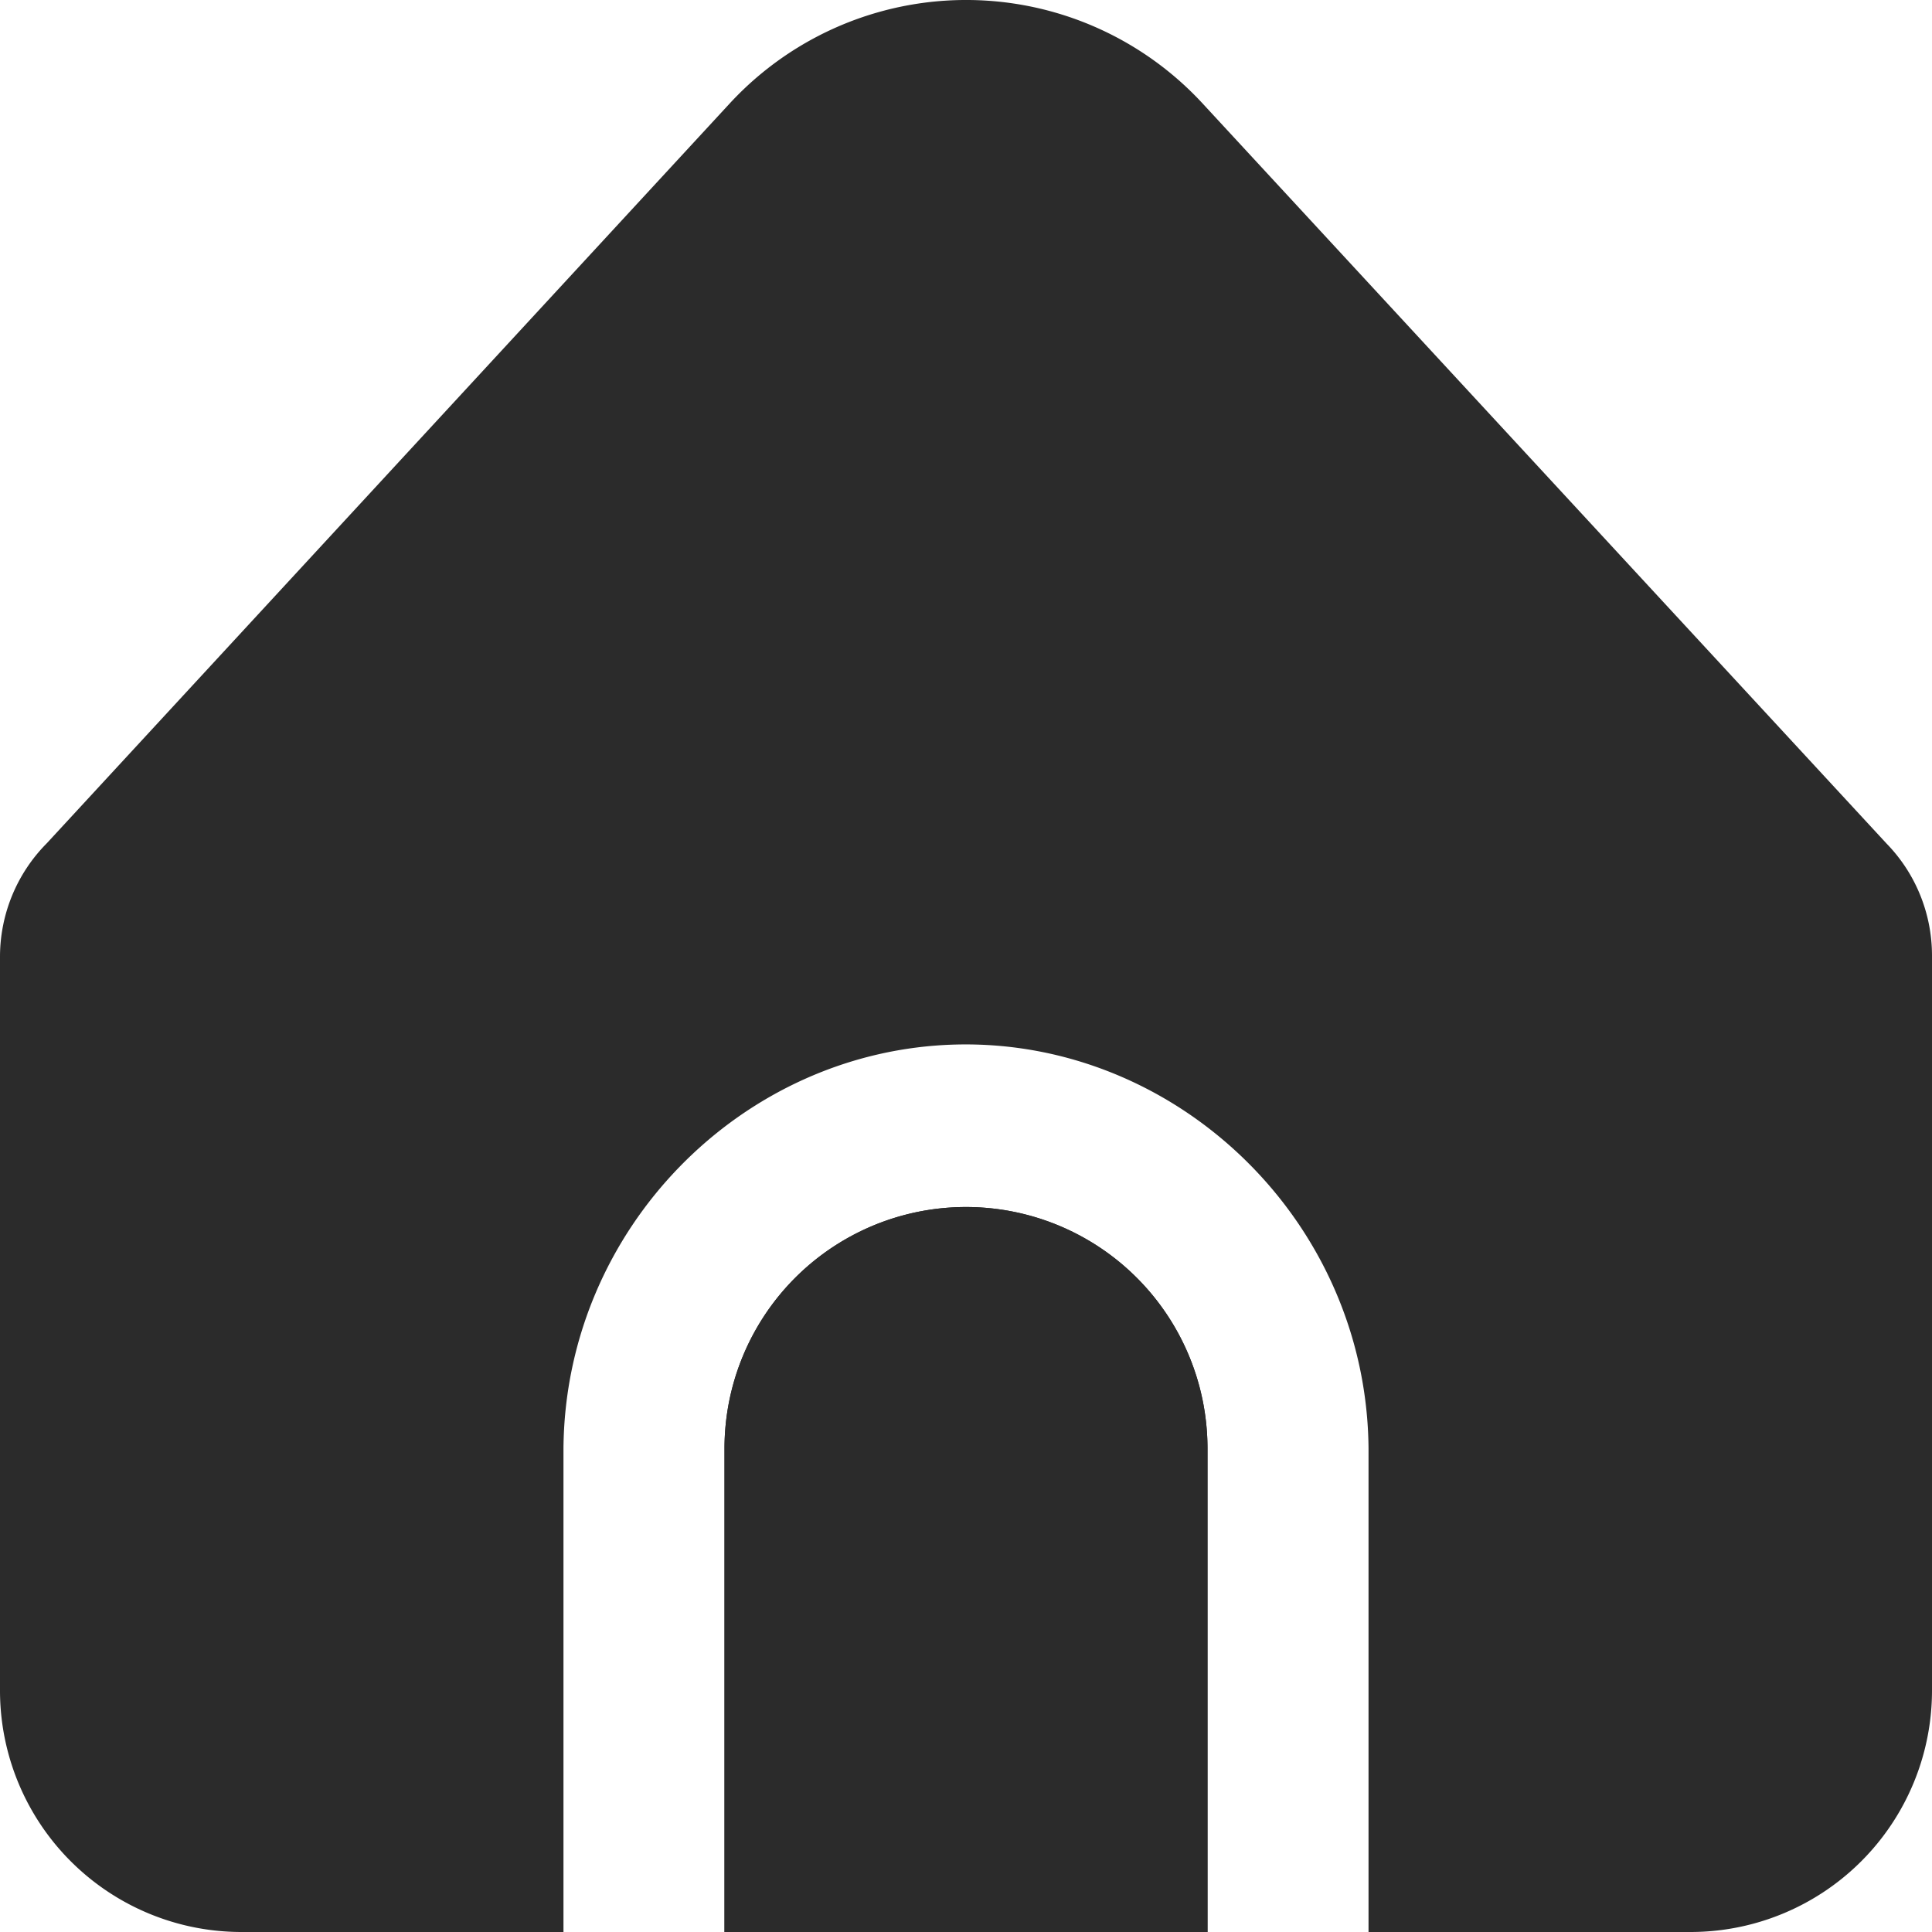 <svg width="20" height="20" xmlns="http://www.w3.org/2000/svg"><g fill="#2B2B2B" fill-rule="nonzero"><path d="M10 12.495a2.5 2.5 0 0 0-2.5 2.502V20h5v-5.003a2.5 2.5 0 0 0-2.5-2.502Z"/><path d="M14.167 14.997V20H17.5a2.5 2.5 0 0 0 2.5-2.502V9.893c0-.433-.168-.85-.47-1.16l-7.08-7.661a3.332 3.332 0 0 0-4.897 0L.484 8.73C.174 9.042 0 9.465 0 9.905v7.593A2.5 2.5 0 0 0 2.5 20h3.333v-5.003c.016-2.274 1.85-4.13 4.066-4.184 2.289-.055 4.25 1.833 4.268 4.184Z"/><path d="M10 12.495a2.5 2.5 0 0 0-2.5 2.502V20h5v-5.003a2.5 2.5 0 0 0-2.5-2.502Z"/></g></svg>